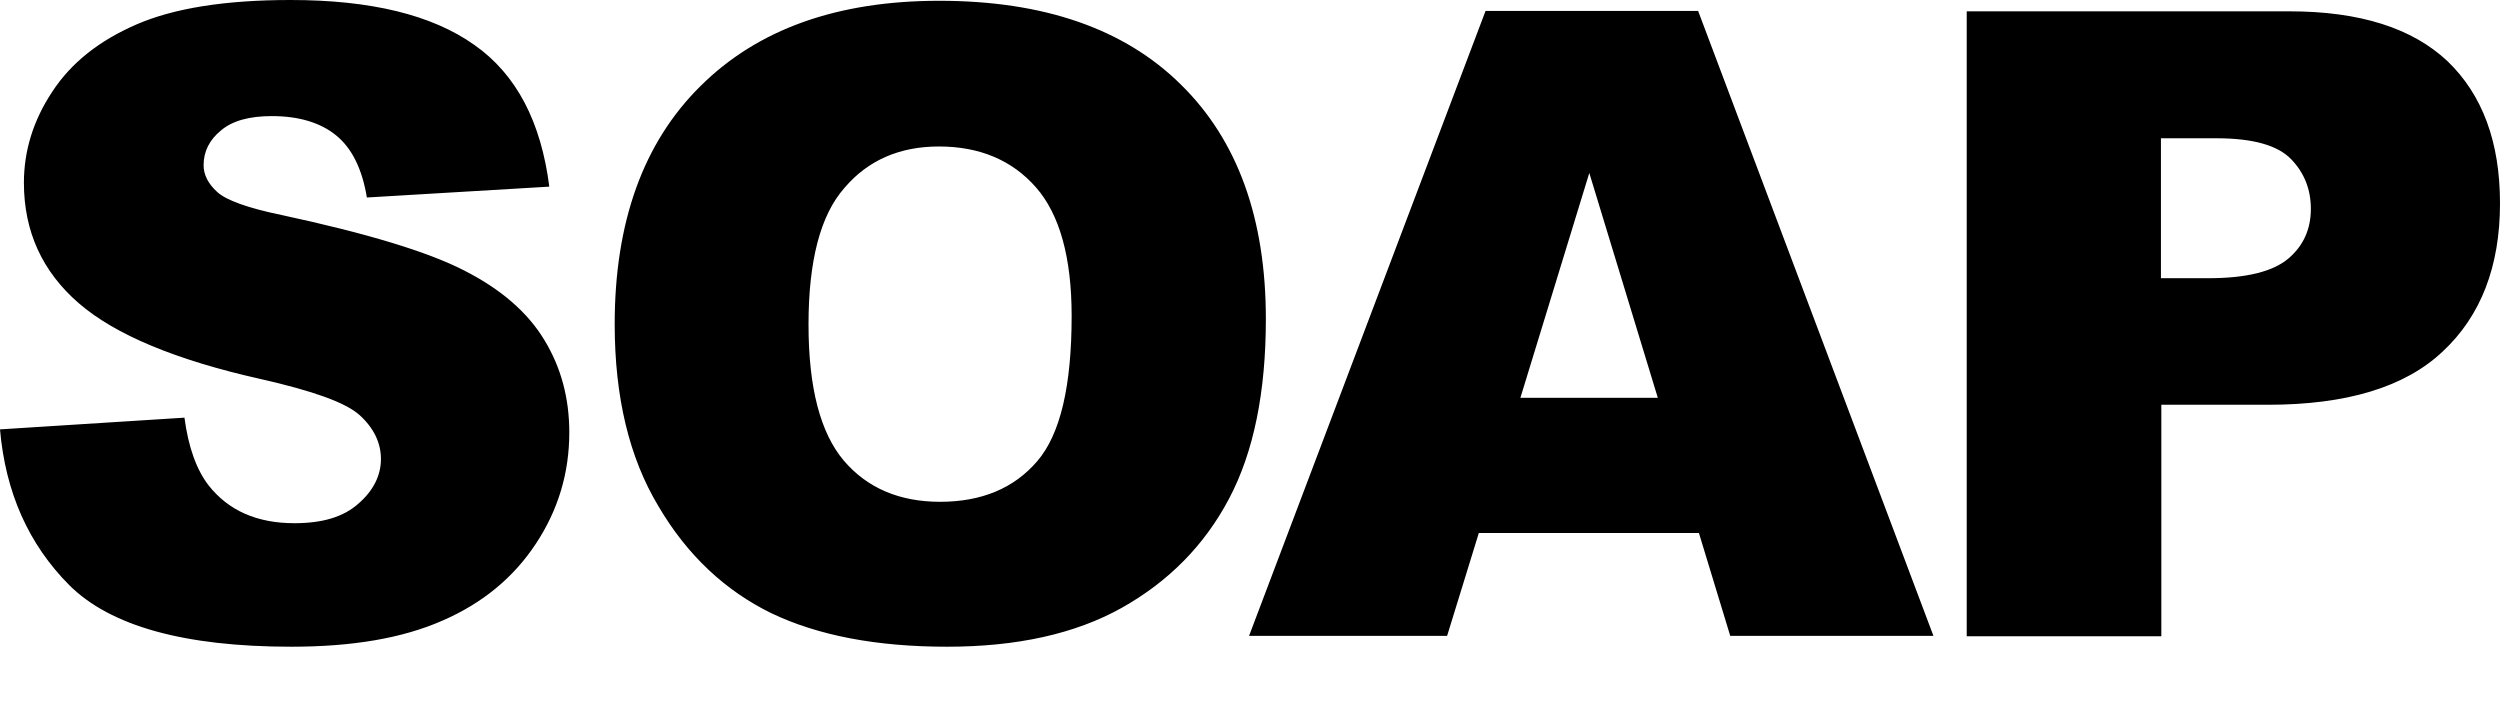 <svg width="32" height="9" viewBox="0 0 32 9" fill="none" xmlns="http://www.w3.org/2000/svg">
<g clip-path="url(#clip0_9589_146)">
<path d="M0 5.496L2.361 5.346C2.411 5.725 2.516 6.014 2.671 6.214C2.927 6.538 3.293 6.697 3.769 6.697C4.125 6.697 4.395 6.618 4.586 6.448C4.776 6.284 4.876 6.089 4.876 5.875C4.876 5.67 4.786 5.481 4.606 5.316C4.425 5.151 3.999 5.002 3.338 4.852C2.25 4.608 1.473 4.284 1.007 3.88C0.541 3.476 0.306 2.962 0.306 2.339C0.306 1.93 0.426 1.541 0.667 1.177C0.907 0.808 1.263 0.524 1.744 0.314C2.225 0.105 2.882 0 3.719 0C4.746 0 5.528 0.19 6.069 0.573C6.611 0.952 6.926 1.561 7.031 2.389L4.696 2.528C4.636 2.164 4.506 1.9 4.305 1.735C4.105 1.571 3.829 1.486 3.478 1.486C3.192 1.486 2.972 1.546 2.827 1.671C2.681 1.79 2.606 1.94 2.606 2.114C2.606 2.239 2.666 2.354 2.782 2.459C2.897 2.563 3.172 2.663 3.608 2.753C4.696 2.987 5.473 3.222 5.939 3.461C6.41 3.7 6.751 3.995 6.966 4.349C7.182 4.703 7.287 5.097 7.287 5.535C7.287 6.049 7.147 6.523 6.861 6.957C6.575 7.391 6.179 7.72 5.663 7.944C5.152 8.169 4.511 8.278 3.729 8.278C2.361 8.278 1.413 8.014 0.887 7.49C0.366 6.967 0.07 6.303 0 5.496ZM7.868 4.149C7.868 2.843 8.234 1.825 8.966 1.102C9.698 0.374 10.715 0.01 12.023 0.01C13.361 0.01 14.394 0.369 15.115 1.082C15.842 1.795 16.203 2.798 16.203 4.084C16.203 5.017 16.048 5.785 15.732 6.383C15.416 6.982 14.955 7.445 14.359 7.78C13.762 8.114 13.015 8.278 12.123 8.278C11.216 8.278 10.47 8.134 9.873 7.849C9.282 7.56 8.796 7.106 8.43 6.483C8.054 5.86 7.868 5.082 7.868 4.149ZM10.349 4.154C10.349 4.962 10.5 5.54 10.8 5.895C11.101 6.249 11.517 6.423 12.033 6.423C12.565 6.423 12.98 6.249 13.276 5.904C13.572 5.56 13.717 4.942 13.717 4.044C13.717 3.291 13.562 2.743 13.261 2.399C12.955 2.05 12.539 1.875 12.018 1.875C11.517 1.875 11.111 2.05 10.81 2.404C10.5 2.753 10.349 3.341 10.349 4.154ZM21.746 6.822H18.929L18.523 8.139H15.988L19.015 0.14H21.736L24.748 8.139H22.147L21.746 6.822ZM21.22 5.092L20.343 2.214L19.461 5.092H21.22ZM25.169 0.145H29.304C30.206 0.145 30.877 0.359 31.328 0.783C31.774 1.212 32 1.815 32 2.603C32 3.411 31.754 4.044 31.268 4.498C30.782 4.957 30.035 5.181 29.028 5.181H27.665V8.144H25.174V0.145H25.169ZM27.66 3.561H28.271C28.752 3.561 29.093 3.476 29.289 3.311C29.484 3.147 29.579 2.932 29.579 2.673C29.579 2.424 29.494 2.209 29.324 2.035C29.153 1.86 28.838 1.77 28.372 1.77H27.66V3.561Z" fill="black"/>
</g>
<defs>
<clipPath id="clip0_9589_146">
<rect width="32" height="9" fill="white"/>
</clipPath>
</defs>
</svg>
